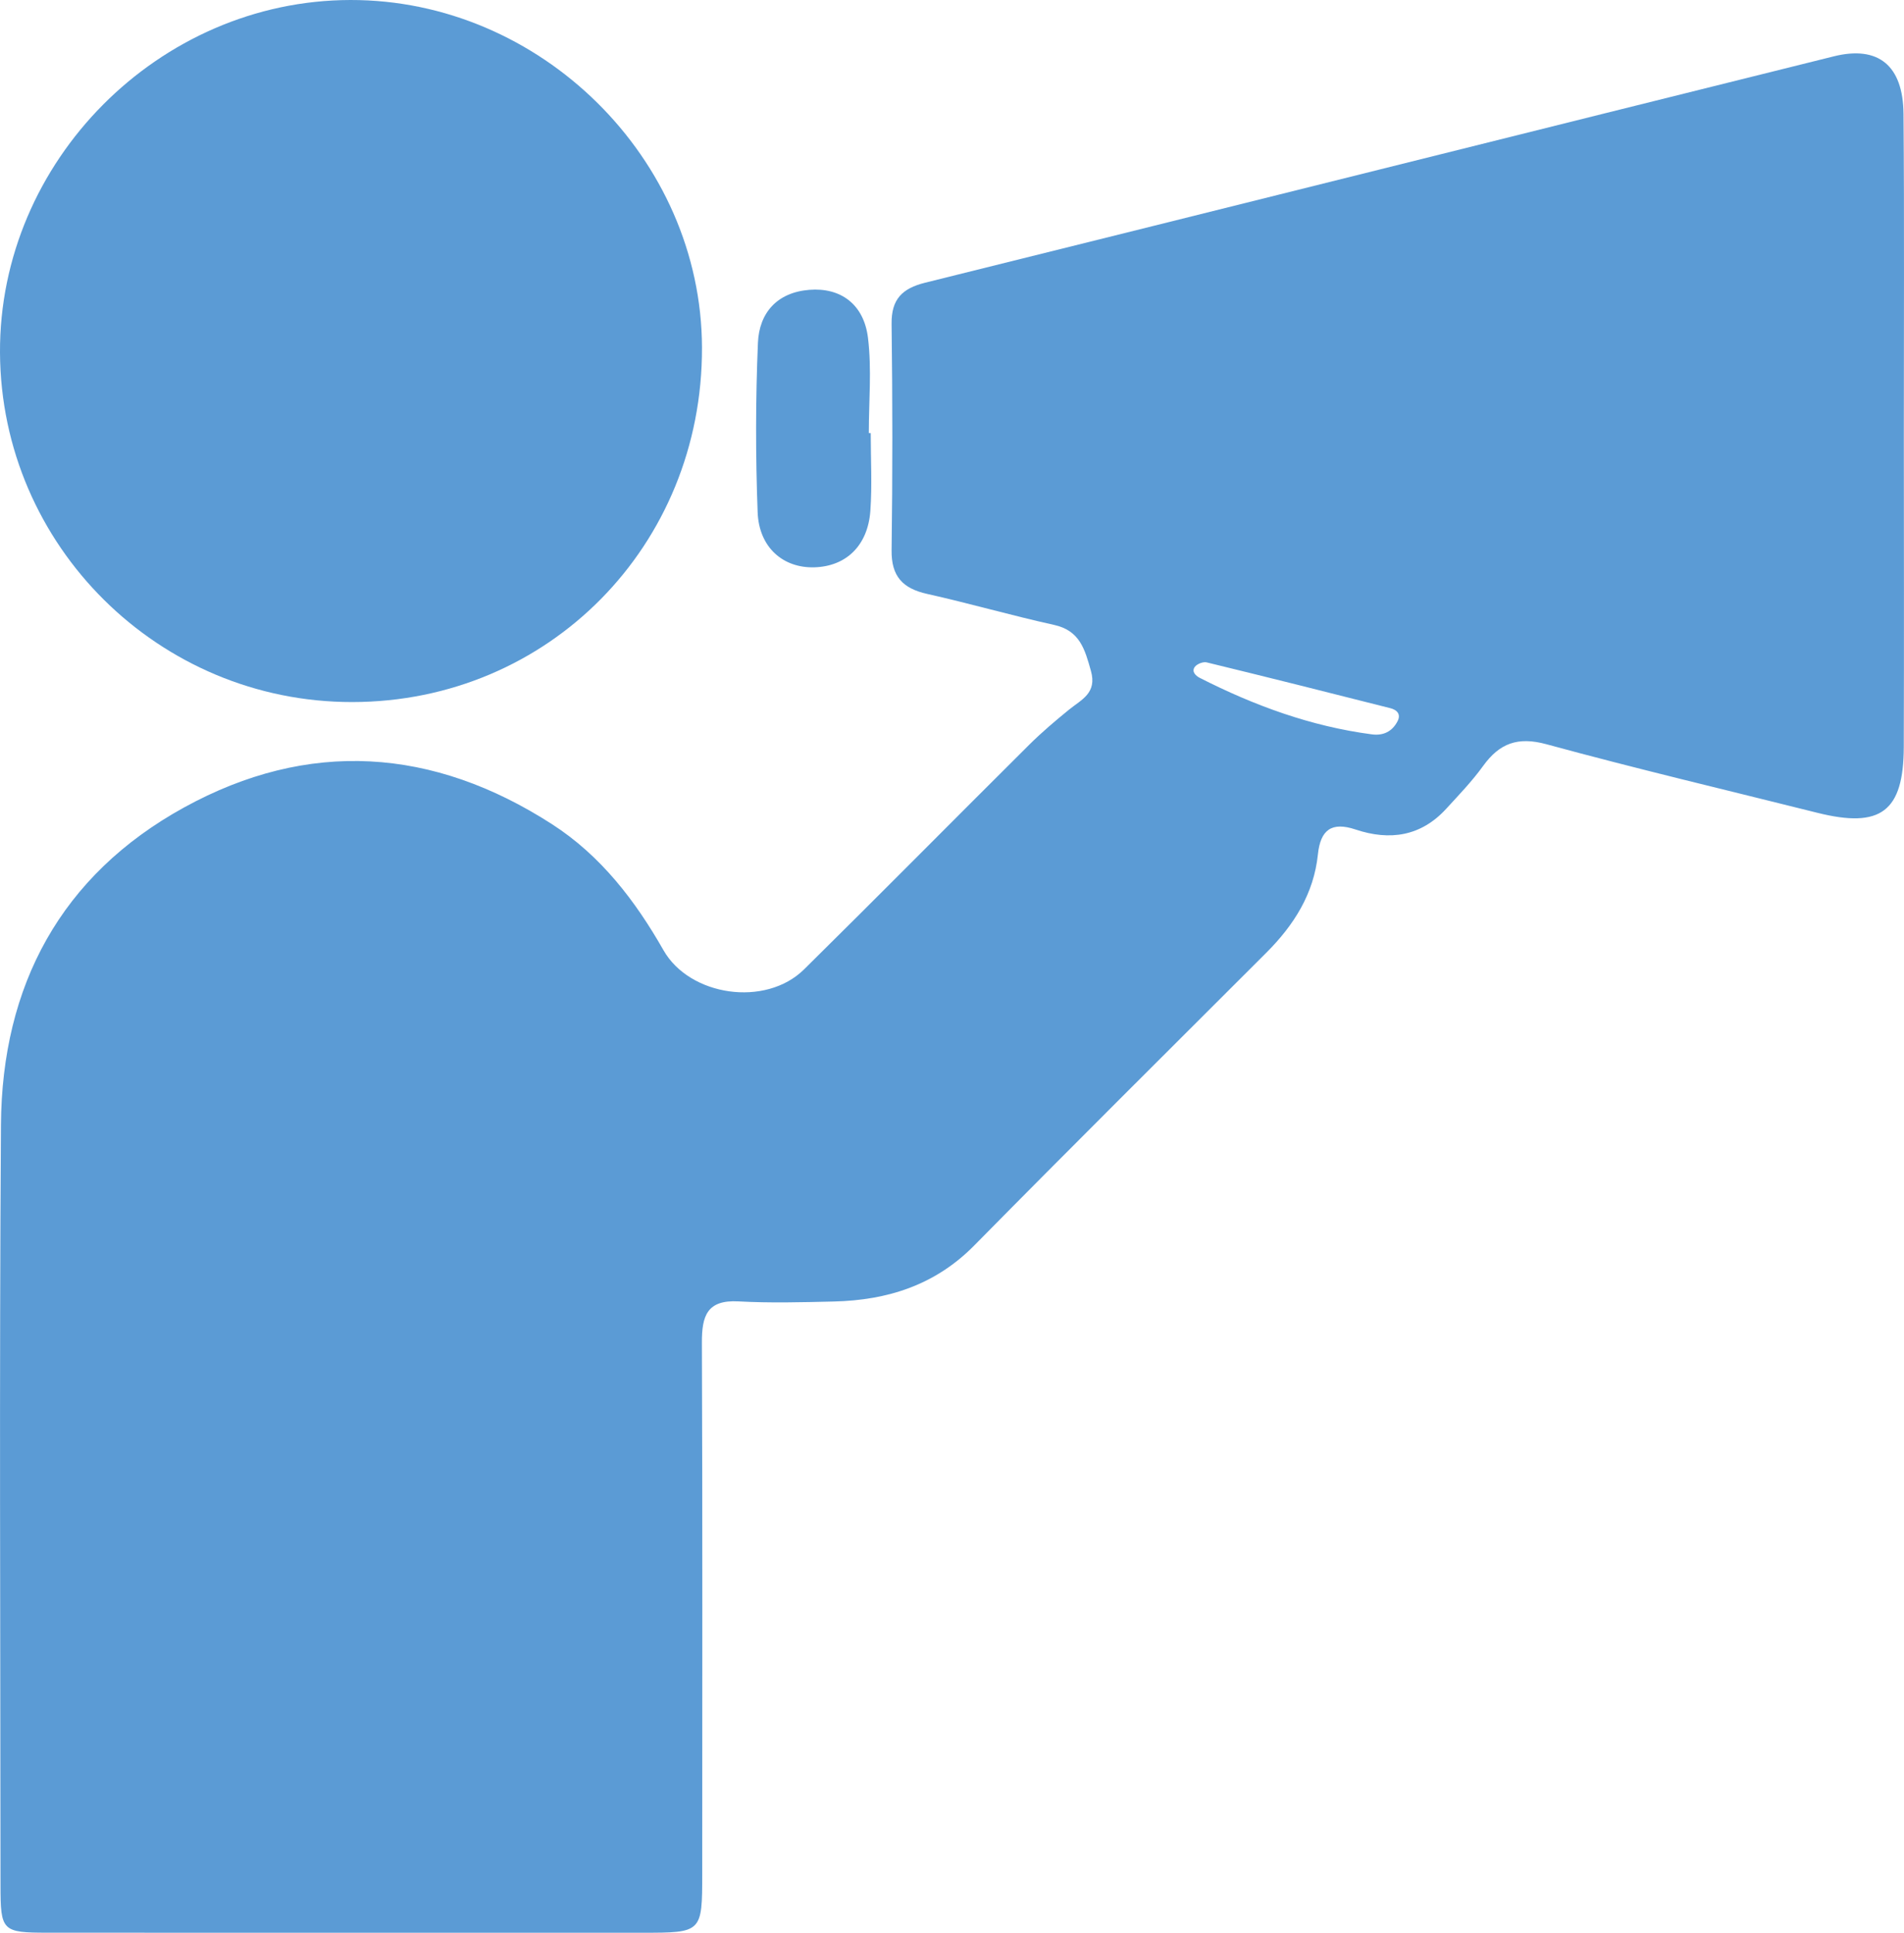 <!-- Generator: Adobe Illustrator 25.2.1, SVG Export Plug-In  -->
<svg version="1.1" xmlns="http://www.w3.org/2000/svg" xmlns:xlink="http://www.w3.org/1999/xlink" x="0px" y="0px"
	 width="201.386px" height="204.341px" viewBox="0 0 201.386 204.341"
	 style="overflow:visible;enable-background:new 0 0 201.386 204.341;" xml:space="preserve">
<style type="text/css">
	.st0{fill:#5B9BD5;}
</style>
<defs>
</defs>
<g>
	<path class="st0" d="M201.368,46.069c0.004,10.966,0.03,21.932-0.005,32.898c-0.022,6.846-2.436,8.645-9.163,6.961
		c-9.548-2.391-19.131-4.652-28.625-7.241c-3.04-0.829-4.971-0.109-6.712,2.302c-1.162,1.608-2.556,3.055-3.901,4.523
		c-2.678,2.922-5.976,3.393-9.58,2.189c-2.552-0.853-3.718,0.041-3.988,2.636c-0.432,4.162-2.546,7.481-5.444,10.378
		c-10.312,10.307-20.665,20.575-30.9,30.959c-4.14,4.2-9.183,5.792-14.852,5.928c-3.363,0.081-6.737,0.171-10.092-0.012
		c-3.341-0.183-3.878,1.552-3.867,4.374c0.073,18.692,0.038,37.384,0.035,56.076c-0.001,6.298-0.005,6.3-6.373,6.3
		c-20.937,0.001-41.874,0.006-62.811-0.005c-4.882-0.003-5.035-0.15-5.037-5.045c-0.01-26.792-0.131-53.584,0.048-80.375
		C0.2,104.205,6.427,92.544,19.464,85.372c13.157-7.237,26.34-6.349,38.941,1.778c5.133,3.31,8.779,8.059,11.771,13.312
		c2.77,4.862,10.791,6.049,14.87,2.026c7.985-7.876,15.869-15.853,23.824-23.759c1.321-1.312,2.752-2.521,4.197-3.698
		c1.324-1.077,2.986-1.744,2.318-4.107c-0.637-2.255-1.155-4.25-3.888-4.853c-4.5-0.994-8.936-2.274-13.433-3.279
		c-2.586-0.577-3.797-1.855-3.76-4.622c0.107-7.974,0.102-15.951-0.001-23.925c-0.034-2.619,1.129-3.756,3.55-4.356
		c32.044-7.951,64.069-15.975,96.111-23.933c4.707-1.169,7.328,0.968,7.37,6.095C201.428,23.389,201.364,34.729,201.368,46.069z
		 M145.087,77.638c1.229,0.168,2.183-0.301,2.743-1.411c0.379-0.751-0.119-1.189-0.767-1.353c-6.472-1.64-12.948-3.267-19.435-4.844
		c-0.37-0.09-1.011,0.161-1.246,0.467c-0.374,0.489,0.061,0.938,0.515,1.169C132.649,74.592,138.646,76.79,145.087,77.638z"/>
	<path class="st0" d="M37.272,74.225C16.809,74.253,0.105,57.699,0,37.288C-0.103,17.058,16.806,0.041,37.053,0
		C57.171-0.04,74.191,16.771,74.249,36.74C74.31,57.684,58.022,74.196,37.272,74.225z"/>
	<path class="st0" d="M92.097,45.789c0,2.738,0.155,5.487-0.038,8.211c-0.262,3.693-2.573,5.885-5.928,5.98
		c-3.296,0.093-5.855-2.095-5.995-5.824c-0.224-5.964-0.222-11.952,0.031-17.914c0.134-3.162,2.019-5.325,5.435-5.599
		c3.295-0.264,5.772,1.504,6.207,5.093c0.401,3.306,0.085,6.698,0.085,10.052C91.962,45.788,92.03,45.789,92.097,45.789z"/>
</g>
</svg>